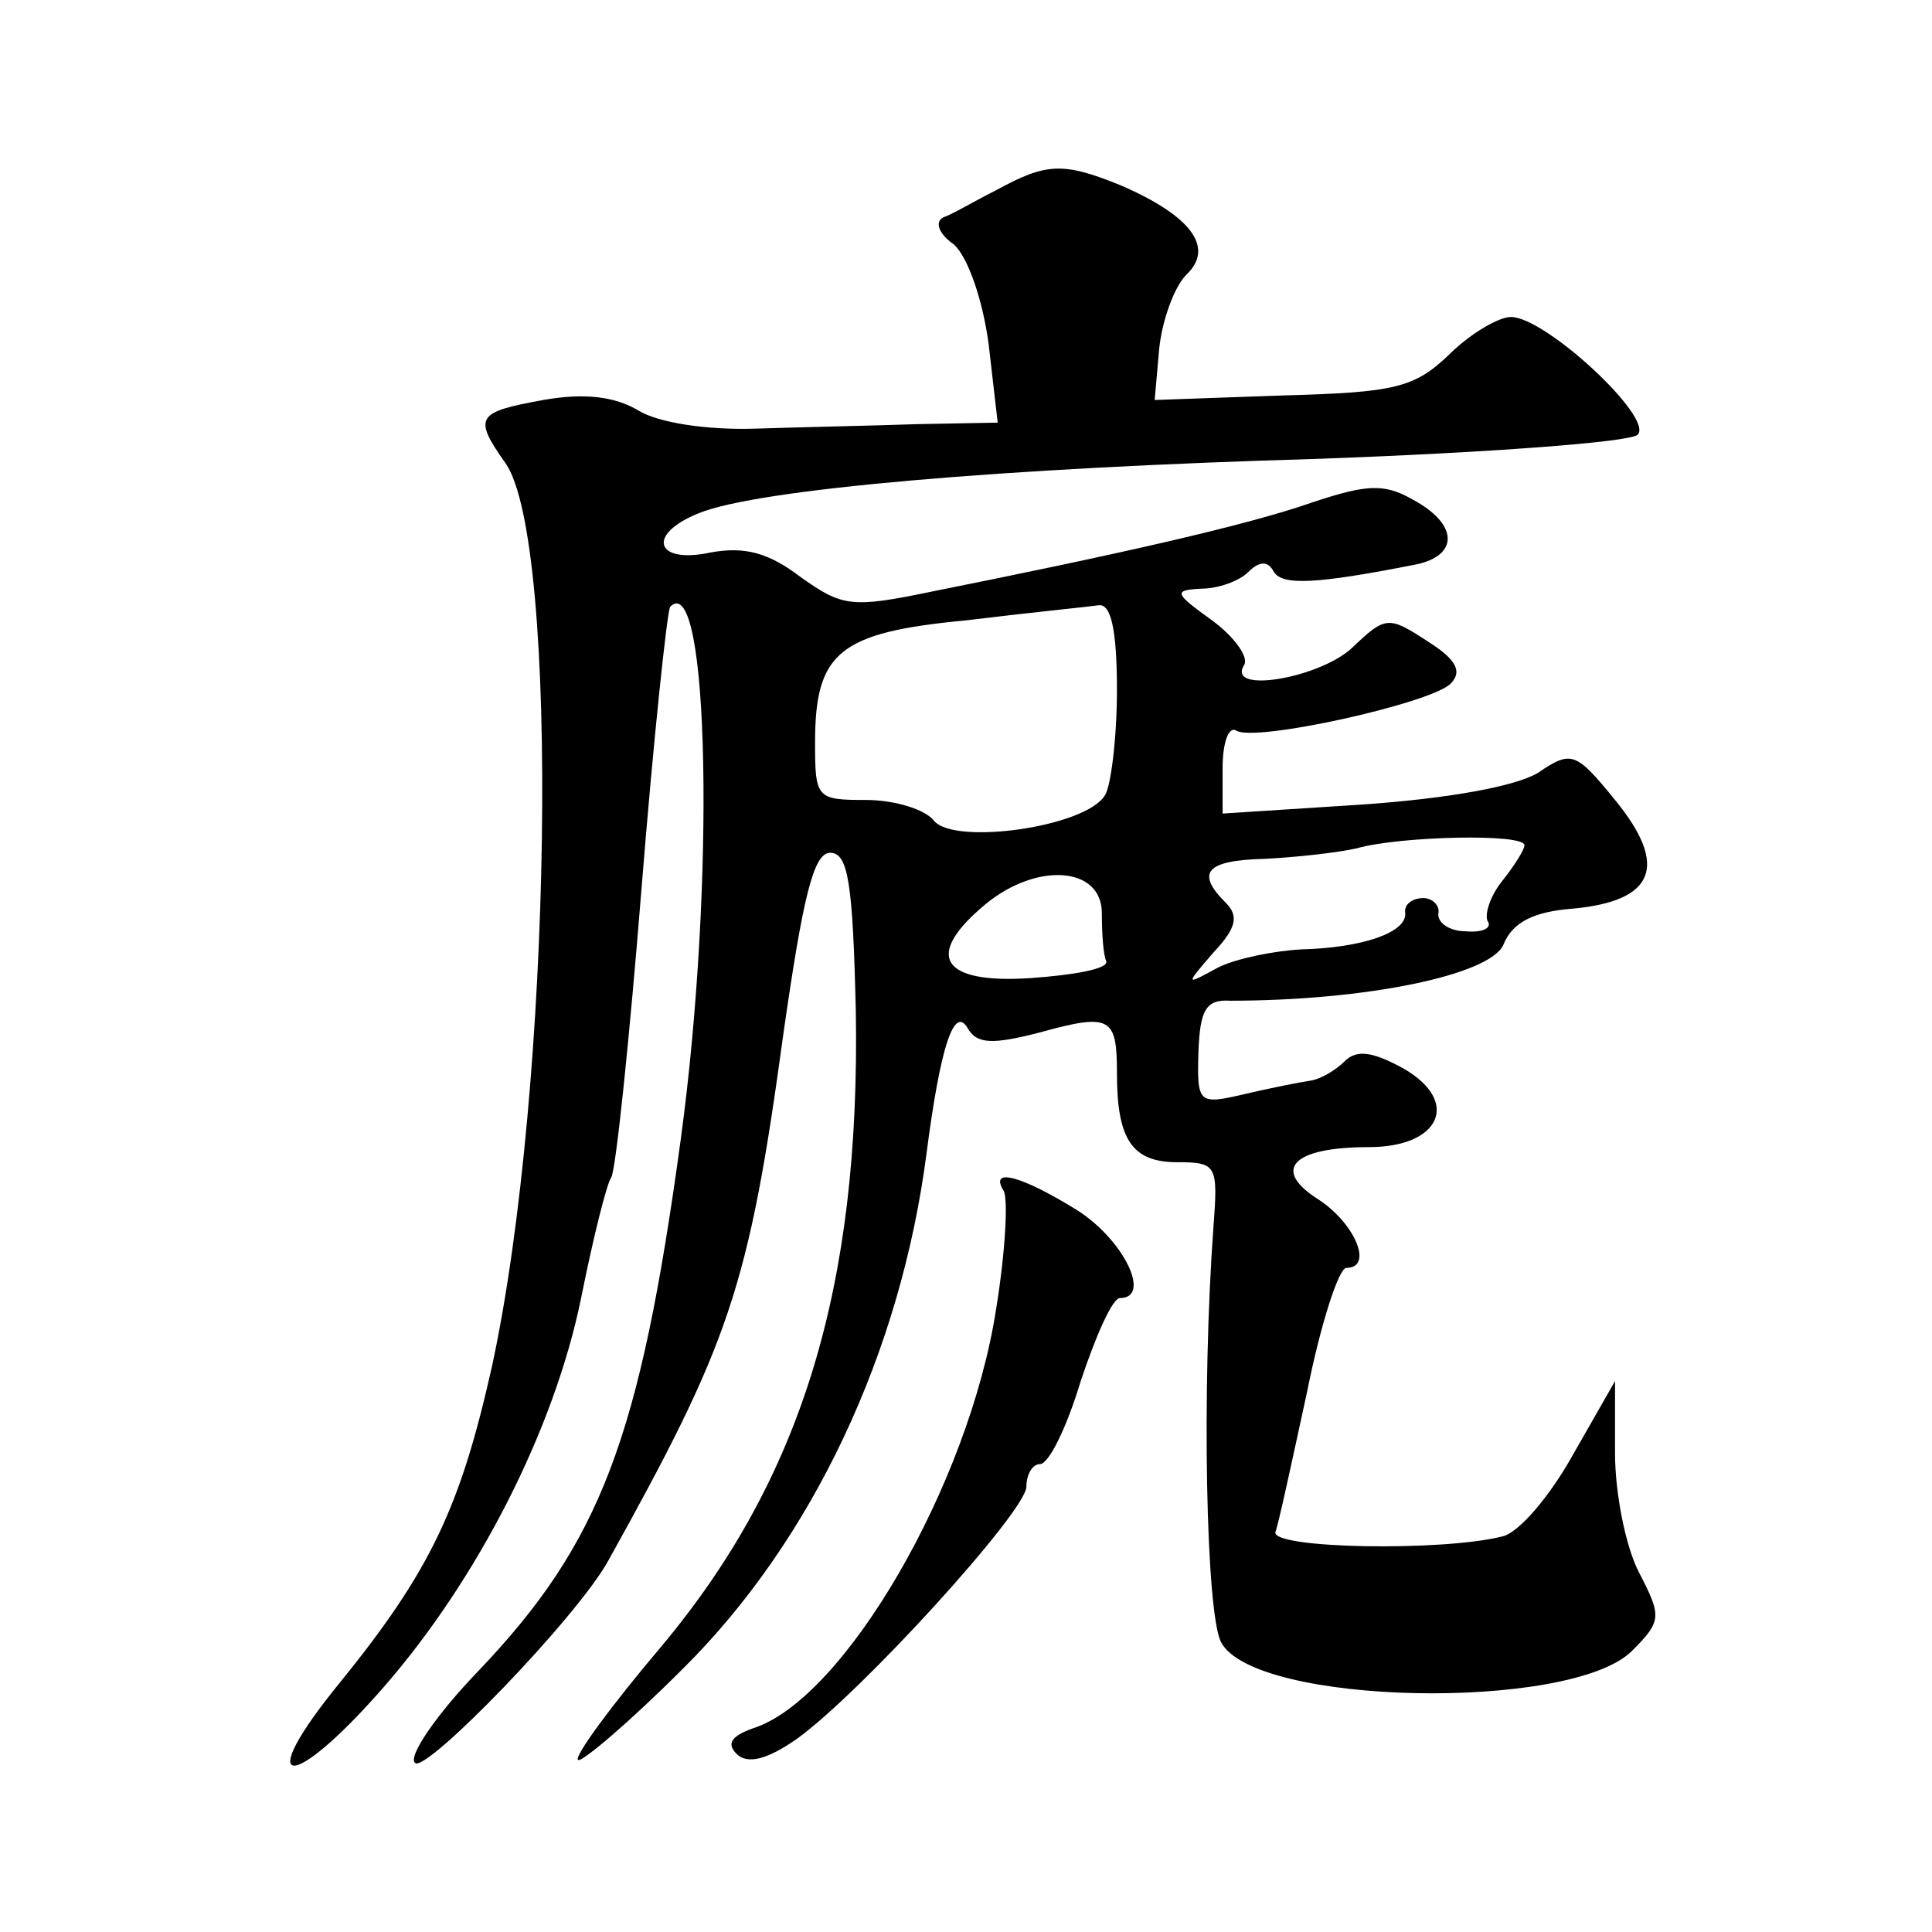 <?xml version="1.0" standalone="no"?>
<!DOCTYPE svg PUBLIC "-//W3C//DTD SVG 20010904//EN"
 "http://www.w3.org/TR/2001/REC-SVG-20010904/DTD/svg10.dtd">
<svg version="1.0" xmlns="http://www.w3.org/2000/svg"
 width="128pt" height="128pt" viewBox="0 0 128 128"
 preserveAspectRatio="xMidYMid meet">
<g transform="translate(0,128) scale(0.1,-0.1)"
fill="#0" stroke="none">
<path d="M660 1154 c-14 -7 -29 -16 -35 -18 -6 -3 -3 -11 7 -18 9 -8 19 -36 23
-66 l6 -52 -53 -1 c-29 -1 -78 -2 -108 -3 -32 -1 -64 4 -77 12 -15 9 -35 12 -63
7 -44 -8 -47 -11 -25 -42 36 -52 31 -413 -9 -598 -21 -94 -41 -136 -101 -210 -58
-71 -33 -74 29 -3 62 71 113 170 131 258 8 40 17 76 20 80 3 5 12 91 20 191 8 100
17 184 19 187 26 26 30 -184 7 -353 -27 -198 -53 -267 -134 -352 -28 -29 -47 -57
-42 -61 7 -7 107 96 128 134 80 144 93 180 116 349 13 91 20 120 31 120 12 0 15
-20 17 -105 3 -183 -36 -310 -129 -421 -33 -39 -58 -73 -55 -75 2 -2 33 24 69 60
86 85 145 210 162 343 9 69 18 97 27 82 6 -11 17 -11 48 -3 47 13 51 10 51 -27
0 -44 10 -59 40 -59 26 0 27 -2 24 -42 -8 -109 -5 -257 5 -276 22 -42 231 -46 272
-6 20 20 20 23 5 52 -9 17 -16 53 -16 79 l0 48 -28 -49 c-15 -27 -36 -52 -47 -54
-40 -10 -153 -8 -150 3 2 5 11 47 21 93 9 45 21 82 26 82 18 0 6 29 -18 45 -32
20 -18 35 33 35 47 0 61 30 23 52 -20 11 -31 13 -39 5 -6 -6 -16 -12 -23 -13 -7
-1 -27 -5 -44 -9 -30 -7 -31 -6 -30 28 1 28 5 35 21 34 90 0 172 17 181 37 6 15
20 22 46 24 54 5 64 28 28 72 -26 32 -29 33 -51 18 -15 -9 -59 -17 -116 -21 l-93
-6 0 30 c0 17 4 28 9 25 12 -8 129 18 142 31 8 8 4 16 -15 28 -26 17 -28 17 -50
-4 -21 -20 -83 -31 -72 -12 4 5 -6 19 -21 30 -25 18 -26 20 -7 21 11 0 25 5 31
11 7 7 13 8 17 0 6 -9 28 -8 94 5 29 6 28 27 -2 43 -19 11 -31 10 -67 -2 -43 -15
-127 -34 -252 -59 -53 -11 -59 -10 -87 10 -21 16 -37 20 -59 16 -37 -8 -43 12 -8
26 39 16 202 30 410 36 111 4 207 11 212 16 11 11 -61 78 -84 78 -8 0 -27 -11 -41
-25 -23 -22 -36 -25 -110 -27 l-85 -3 3 34 c2 19 10 41 18 49 19 18 3 39 -43 59
-39 16 -50 15 -83 -3z m80 -331 c0 -32 -4 -64 -8 -70 -13 -21 -99 -33 -113 -17
-6 8 -27 14 -45 14 -33 0 -34 1 -34 38 0 60 16 73 100 81 41 5 81 9 88 10 8 1 12
-16 12 -56z m270 -103 c0 -3 -7 -14 -15 -24 -8 -10 -12 -23 -9 -27 2 -4 -4 -7 -15
-6 -11 0 -19 6 -18 12 1 5 -4 10 -10 10 -7 0 -13 -4 -12 -10 1 -13 -29 -23 -69
-24 -18 -1 -43 -6 -55 -12 -22 -12 -22 -12 -3 10 15 16 17 24 8 33 -20 20 -13 28
26 29 20 1 48 4 61 7 28 8 111 10 111 2z m-280 -45 c0 -14 1 -28 3 -32 1 -5 -22
-9 -50 -11 -60 -4 -71 15 -30 49 34 28 77 25 77 -6z M665 491 c3 -6 1 -41 -5 -78
-18 -117 -101 -259 -161 -278 -14 -5 -18 -10 -11 -17 7 -7 20 -4 40 10 43 31 152
151 152 167 0 8 4 15 9 15 6 0 18 25 27 55 10 30 21 55 26 55 21 0 3 38 -28 58
-37 23 -59 29 -49 13z"/>
</g>
</svg>
